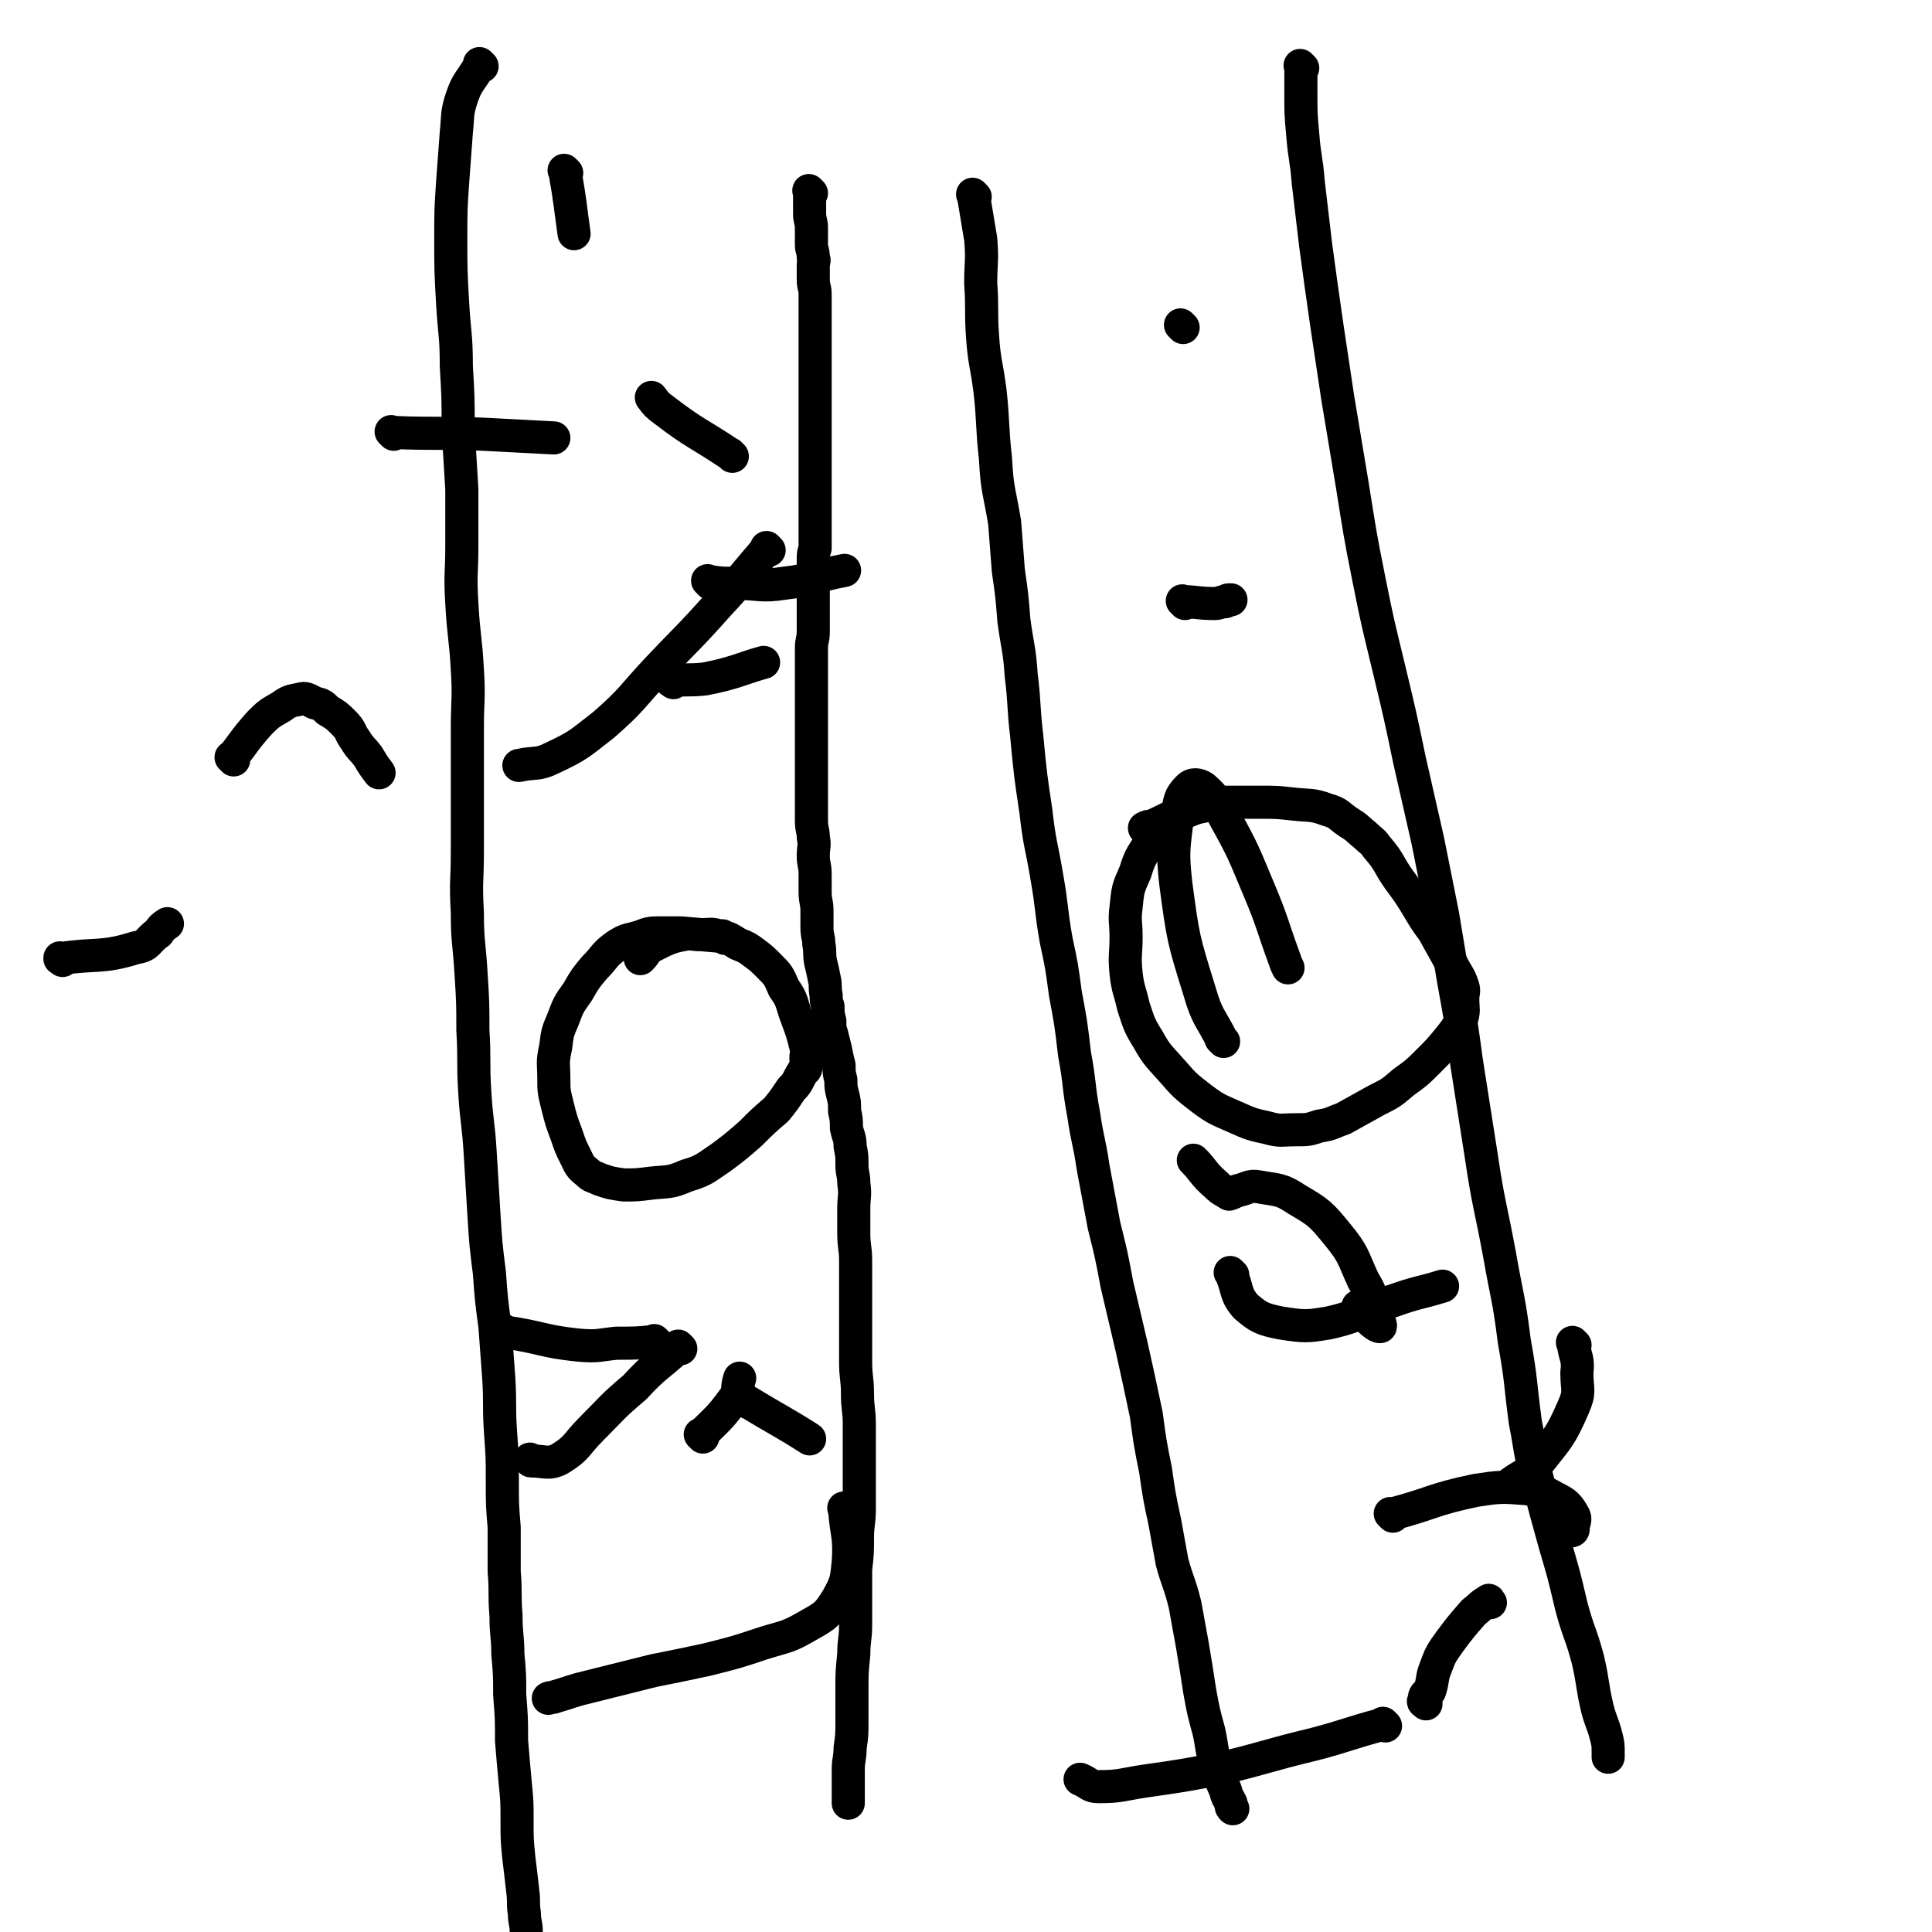 <svg viewBox='0 0 1050 1050' version='1.1' xmlns='http://www.w3.org/2000/svg' xmlns:xlink='http://www.w3.org/1999/xlink'><g fill='none' stroke='#000000' stroke-width='18' stroke-linecap='round' stroke-linejoin='round'><path d='M262,36c-1,-1 -1,-1 -1,-1 -1,-1 0,0 0,0 0,0 0,0 0,0 0,0 0,0 0,0 -1,-1 0,0 0,0 0,0 0,0 0,0 0,0 0,0 0,0 -1,-1 0,0 0,0 -5,9 -7,9 -10,18 -3,9 -2,10 -3,19 -1,13 -1,13 -2,27 -1,15 -1,15 -1,31 0,17 0,17 1,35 1,17 2,17 2,34 1,17 1,17 1,34 1,17 1,17 2,33 0,15 0,15 0,30 0,16 -1,16 0,32 1,18 2,18 3,36 1,16 0,16 0,32 0,17 0,17 0,34 0,17 0,17 0,33 0,16 -1,16 0,33 0,16 1,16 2,33 1,16 1,16 1,31 1,16 0,17 1,33 1,17 2,17 3,34 1,17 1,17 2,33 1,16 1,16 3,32 1,14 1,14 3,29 1,14 1,14 2,27 1,15 0,15 1,30 1,14 1,14 1,27 0,13 0,13 1,25 0,12 0,12 0,24 1,12 0,12 1,24 0,11 1,11 1,21 1,11 1,11 1,22 1,13 1,13 1,25 1,12 1,12 2,23 1,10 1,10 1,20 0,11 0,11 1,21 1,8 1,8 2,17 1,7 0,7 1,13 0,5 1,5 1,10 0,3 0,3 0,7 0,2 0,2 0,4 0,0 0,0 0,1 0,0 0,0 0,0 0,0 0,0 0,0 -1,-1 0,0 0,0 '/><path d='M441,105c-1,-1 -1,-1 -1,-1 -1,-1 0,0 0,0 0,0 0,0 0,0 0,0 0,0 0,0 -1,-1 0,0 0,0 0,0 0,0 0,0 0,0 0,0 0,0 -1,-1 0,0 0,0 0,0 0,0 0,0 0,0 0,0 0,0 -1,-1 0,0 0,0 0,0 0,0 0,0 0,6 0,6 0,12 0,4 1,4 1,8 0,4 0,4 0,9 0,3 1,3 1,7 1,2 0,2 0,4 0,4 0,4 0,8 0,4 1,4 1,8 0,5 0,5 0,9 0,5 0,5 0,10 0,5 0,5 0,10 0,4 0,4 0,9 0,4 0,4 0,8 0,3 0,3 0,7 0,4 0,4 0,8 0,4 0,4 0,8 0,5 0,5 0,10 0,6 0,6 0,11 0,6 0,6 0,12 0,6 0,6 0,11 0,5 0,5 0,9 0,4 0,4 0,8 0,4 0,4 0,8 -1,3 -1,3 -1,6 0,4 0,4 0,8 0,4 0,4 0,8 0,4 0,4 0,8 0,4 0,4 0,8 0,4 0,4 0,7 0,5 -1,5 -1,9 0,5 0,5 0,9 0,5 0,5 0,9 0,3 0,3 0,7 0,3 0,3 0,7 0,2 0,2 0,5 0,2 0,2 0,5 0,1 0,1 0,3 0,2 0,2 0,4 0,4 0,4 0,7 0,4 0,4 0,9 0,5 0,5 0,9 0,5 0,5 0,10 0,5 0,5 0,10 0,5 1,5 1,9 1,5 0,5 0,10 0,5 1,5 1,10 0,5 0,5 0,10 0,5 1,5 1,10 0,4 0,5 0,9 0,5 1,5 1,9 1,5 0,5 1,10 1,4 1,4 2,9 1,4 0,4 1,9 0,3 0,3 1,6 0,4 0,4 1,8 0,4 0,4 1,7 1,4 1,4 2,8 1,5 1,5 2,9 0,4 0,4 1,8 0,4 0,4 1,8 1,4 1,4 1,9 1,4 1,5 1,9 1,5 2,5 2,10 1,5 1,5 1,10 0,5 1,5 1,10 1,7 0,7 0,14 0,6 0,6 0,13 0,8 1,8 1,15 0,7 0,7 0,13 0,7 0,7 0,13 0,7 0,7 0,14 0,7 0,7 0,15 0,9 1,9 1,17 0,9 1,9 1,17 0,8 0,8 0,16 0,7 0,7 0,14 0,8 0,8 0,16 0,8 -1,8 -1,16 0,8 0,8 -1,17 0,8 0,8 0,16 0,7 0,7 0,14 0,8 -1,8 -1,16 -1,10 -1,10 -1,19 0,9 0,9 0,17 0,8 0,8 -1,15 0,6 -1,6 -1,12 0,4 0,4 0,7 0,4 0,4 0,7 0,2 0,2 0,3 0,1 0,1 0,1 '/><path d='M530,107c-1,-1 -1,-1 -1,-1 -1,-1 0,0 0,0 0,0 0,0 0,0 0,0 0,0 0,0 -1,-1 0,0 0,0 0,0 0,0 0,0 0,0 0,0 0,0 -1,-1 0,0 0,0 2,12 2,12 4,24 1,12 0,12 0,24 1,15 0,15 1,29 1,14 2,14 4,29 2,18 1,19 3,37 1,18 2,17 5,35 1,13 1,13 2,26 2,14 2,14 3,27 2,15 3,15 4,30 2,16 1,16 3,33 2,21 2,21 5,41 2,18 3,18 6,36 3,17 2,17 5,34 3,14 3,14 5,29 3,16 3,16 5,33 3,16 2,17 5,33 2,14 3,14 5,28 3,16 3,16 6,32 4,16 4,16 7,32 4,17 4,17 8,34 4,18 4,18 8,37 2,15 2,15 5,30 2,14 2,14 5,28 2,11 2,11 4,22 3,11 4,11 7,23 2,11 2,11 4,22 2,12 2,12 4,25 2,11 2,11 5,22 2,9 1,9 4,18 2,7 2,7 5,14 1,4 1,3 3,7 0,2 0,2 1,3 '/><path d='M708,37c-1,-1 -1,-1 -1,-1 -1,-1 0,0 0,0 0,0 0,0 0,0 0,0 0,0 0,0 -1,-1 0,0 0,0 0,7 0,8 0,15 0,11 0,11 1,22 1,13 2,13 3,26 2,17 2,17 4,34 3,22 3,22 6,43 3,20 3,20 6,40 4,24 4,24 8,48 4,25 4,26 9,51 5,25 5,24 11,49 6,25 6,25 11,49 5,22 5,22 10,44 4,20 4,20 8,40 3,18 3,18 6,36 4,22 4,22 7,44 4,25 4,26 8,51 4,27 5,27 10,54 4,23 5,23 8,47 4,22 3,22 6,44 3,15 2,15 6,29 5,19 5,19 10,37 5,17 5,17 9,34 4,15 5,14 9,29 3,13 2,13 5,26 2,8 3,8 5,16 1,4 1,4 1,9 0,1 0,1 0,2 0,0 0,0 0,0 '/><path d='M627,457c-1,-1 -1,-1 -1,-1 -1,-1 0,0 0,0 0,0 0,0 0,0 0,0 0,0 0,0 -1,-1 0,0 0,0 0,0 0,0 0,0 -5,9 -6,8 -9,18 -4,9 -4,9 -5,19 -1,8 0,8 0,16 0,10 -1,10 0,20 1,9 2,9 4,18 3,9 3,10 8,18 5,9 6,9 13,17 7,8 7,8 16,15 8,6 9,6 18,10 9,4 9,4 18,6 7,2 8,1 15,1 7,0 7,0 13,-2 7,-1 7,-2 13,-4 9,-5 9,-5 18,-10 8,-4 8,-4 15,-10 7,-5 7,-5 14,-12 5,-5 5,-5 10,-11 4,-5 4,-5 7,-10 2,-6 1,-6 1,-12 0,-4 1,-4 0,-7 -2,-6 -3,-6 -6,-12 -5,-9 -5,-9 -10,-18 -6,-8 -6,-9 -11,-17 -5,-8 -6,-8 -11,-16 -4,-7 -4,-7 -9,-13 -2,-3 -3,-3 -6,-6 -5,-4 -4,-4 -9,-7 -6,-4 -5,-5 -12,-7 -8,-3 -9,-2 -18,-3 -9,-1 -9,-1 -19,-1 -8,0 -8,0 -16,0 -6,0 -6,0 -13,2 -5,1 -5,1 -10,3 -10,3 -10,4 -19,8 -2,0 -2,0 -4,1 '/><path d='M394,510c-1,-1 -1,-1 -1,-1 -1,-1 0,0 0,0 0,0 0,0 0,0 0,0 0,0 0,0 -1,-1 0,0 0,0 0,0 0,0 0,0 0,0 0,0 0,0 -1,-1 0,0 0,0 -11,-1 -12,-1 -23,-2 -6,0 -6,0 -11,0 -5,0 -6,0 -11,2 -6,2 -7,1 -13,5 -7,5 -6,6 -12,12 -5,6 -5,6 -9,13 -5,7 -5,7 -8,15 -3,7 -3,7 -4,15 -2,9 -1,9 -1,17 0,7 0,7 2,15 2,8 2,8 5,16 2,6 2,6 5,12 2,4 2,5 6,8 3,3 3,2 7,4 6,2 6,2 13,3 7,0 7,0 15,-1 9,-1 10,0 19,-4 10,-3 10,-4 19,-10 8,-6 8,-6 16,-13 7,-7 7,-7 14,-13 4,-5 4,-5 8,-11 4,-4 3,-4 6,-9 1,-2 2,-1 2,-3 1,-2 0,-2 0,-5 0,-3 1,-3 0,-6 -2,-8 -2,-8 -5,-16 -3,-8 -2,-9 -7,-16 -3,-7 -3,-7 -8,-12 -4,-4 -4,-4 -8,-7 -4,-3 -4,-3 -9,-5 -5,-3 -4,-3 -9,-4 -6,-2 -6,-1 -11,-1 -5,0 -5,-1 -10,0 -5,1 -5,1 -10,3 -4,2 -4,2 -8,4 -3,3 -2,3 -5,6 '/><path d='M357,730c-1,-1 -1,-1 -1,-1 -1,-1 0,0 0,0 0,0 0,0 0,0 -10,1 -10,1 -21,1 -10,1 -10,2 -21,1 -19,-2 -19,-4 -39,-7 -1,-1 -1,-1 -2,-1 '/><path d='M406,762c-1,-1 -1,-1 -1,-1 -1,-1 0,0 0,0 0,0 0,0 0,0 0,0 0,0 0,0 -1,-1 0,0 0,0 18,11 21,12 35,21 '/><path d='M460,821c-1,-1 -1,-1 -1,-1 -1,-1 0,0 0,0 0,0 0,0 0,0 1,14 3,15 2,29 -1,10 -1,11 -6,20 -5,8 -6,9 -15,14 -12,7 -12,6 -25,10 -15,5 -15,5 -31,9 -14,3 -14,3 -29,6 -12,3 -12,3 -24,6 -8,2 -8,2 -16,4 -7,2 -6,2 -13,4 -2,1 -2,0 -4,1 '/><path d='M382,781c-1,-1 -1,-1 -1,-1 -1,-1 0,0 0,0 0,0 0,0 0,0 0,0 0,0 0,0 -1,-1 0,0 0,0 9,-9 10,-9 18,-20 3,-4 1,-5 3,-11 '/><path d='M370,733c-1,-1 -1,-1 -1,-1 -1,-1 0,0 0,0 -12,11 -13,10 -24,22 -13,11 -12,11 -24,23 -8,8 -7,10 -17,16 -6,3 -8,1 -15,1 -1,0 0,0 -1,-1 '/><path d='M366,371c-1,-1 -1,-1 -1,-1 -1,-1 0,0 0,0 0,0 0,0 0,0 0,0 -1,0 0,0 8,-1 9,0 18,-1 16,-3 21,-6 32,-9 '/><path d='M386,317c-1,-1 -1,-1 -1,-1 -1,-1 0,0 0,0 7,1 7,1 14,1 14,0 14,2 27,0 17,-2 17,-4 33,-7 '/><path d='M398,248c-1,-1 -1,-1 -1,-1 -1,-1 0,0 0,0 0,0 0,0 0,0 0,0 0,0 0,0 -18,-12 -19,-11 -36,-24 -4,-3 -4,-3 -7,-7 '/><path d='M308,94c-1,-1 -1,-1 -1,-1 -1,-1 0,0 0,0 0,0 0,0 0,0 0,0 0,0 0,0 -1,-1 0,0 0,0 3,17 3,20 5,34 '/><path d='M214,236c-1,-1 -1,-1 -1,-1 -1,-1 0,0 0,0 0,0 0,0 0,0 25,1 25,0 50,1 19,1 19,1 38,2 '/><path d='M418,299c-1,-1 -1,-1 -1,-1 -1,-1 0,0 0,0 -13,15 -13,16 -27,31 -16,18 -16,17 -33,35 -14,15 -13,16 -29,30 -13,10 -13,11 -28,18 -8,4 -9,2 -18,4 '/><path d='M643,178c-1,-1 -1,-1 -1,-1 -1,-1 0,0 0,0 0,0 0,0 0,0 0,0 0,0 0,0 -1,-1 0,0 0,0 0,0 0,0 0,0 '/><path d='M644,328c-1,-1 -1,-1 -1,-1 -1,-1 0,0 0,0 0,0 0,0 0,0 0,0 0,0 0,0 -1,-1 0,0 0,0 0,0 0,0 0,0 0,0 -1,-1 0,0 7,0 8,1 17,1 3,0 3,-1 6,-1 1,-1 1,-1 3,-1 '/><path d='M650,632c-1,-1 -1,-1 -1,-1 -1,-1 0,0 0,0 0,0 0,0 0,0 0,0 -1,-1 0,0 5,5 5,7 12,13 3,3 4,3 7,5 0,0 0,0 0,0 3,-1 2,-1 5,-2 5,-1 6,-3 11,-2 11,2 12,1 21,7 12,7 13,8 22,19 9,11 8,12 14,25 5,8 4,9 7,18 1,3 3,7 2,7 -2,0 -5,-3 -9,-7 -1,-2 -1,-2 -3,-4 '/><path d='M665,566c-1,-1 -1,-1 -1,-1 -1,-1 0,0 0,0 -6,-12 -8,-12 -12,-26 -9,-29 -9,-29 -13,-59 -2,-18 -1,-19 1,-37 1,-8 1,-10 6,-15 2,-2 5,-2 8,0 7,6 7,8 12,17 10,18 10,19 18,38 8,19 7,19 14,38 1,3 1,3 2,5 '/><path d='M670,693c-1,-1 -1,-1 -1,-1 -1,-1 0,0 0,0 4,9 2,11 8,18 7,6 9,7 19,9 13,2 14,2 26,0 18,-4 18,-7 35,-12 14,-5 14,-4 27,-8 '/><path d='M856,731c-1,-1 -1,-1 -1,-1 -1,-1 0,0 0,0 1,8 3,8 2,16 0,10 2,10 -2,19 -7,16 -8,16 -19,30 -7,8 -9,6 -17,13 '/><path d='M757,824c-1,-1 -1,-1 -1,-1 -1,-1 0,0 0,0 0,0 0,0 0,0 23,-6 22,-8 46,-13 13,-2 14,-2 27,-1 8,1 9,1 16,5 6,3 7,4 10,9 2,3 0,4 0,8 0,1 -1,1 -1,1 '/><path d='M810,871c-1,-1 -1,-2 -1,-1 -4,2 -4,3 -8,6 -7,8 -7,8 -13,16 -5,7 -5,7 -8,15 -2,5 -1,6 -3,12 -2,2 -3,2 -3,5 -1,1 0,1 1,2 '/><path d='M753,938c-1,-1 -1,-1 -1,-1 -1,-1 0,0 0,0 -19,5 -19,6 -38,11 -25,6 -25,7 -50,13 -21,4 -21,4 -42,7 -13,2 -13,3 -25,3 -5,0 -5,-2 -10,-4 0,0 0,0 0,0 '/><path d='M34,522c-1,-1 -1,-1 -1,-1 -1,-1 0,0 0,0 0,0 0,0 0,0 0,0 0,0 0,0 -1,-1 0,0 0,0 0,0 0,0 0,0 0,0 -1,0 0,0 19,-3 22,0 41,-6 7,-1 6,-4 12,-8 2,-3 2,-3 5,-5 '/><path d='M127,413c-1,-1 -1,-1 -1,-1 -1,-1 0,0 0,0 0,0 0,0 0,0 0,0 0,0 0,0 -1,-1 0,0 0,0 7,-9 7,-10 15,-19 5,-5 5,-5 12,-9 4,-3 5,-3 10,-4 3,-1 4,0 8,2 4,1 4,1 7,4 5,3 5,3 9,7 4,4 3,5 6,9 3,5 4,5 7,9 3,5 3,5 6,9 '/></g>
</svg>